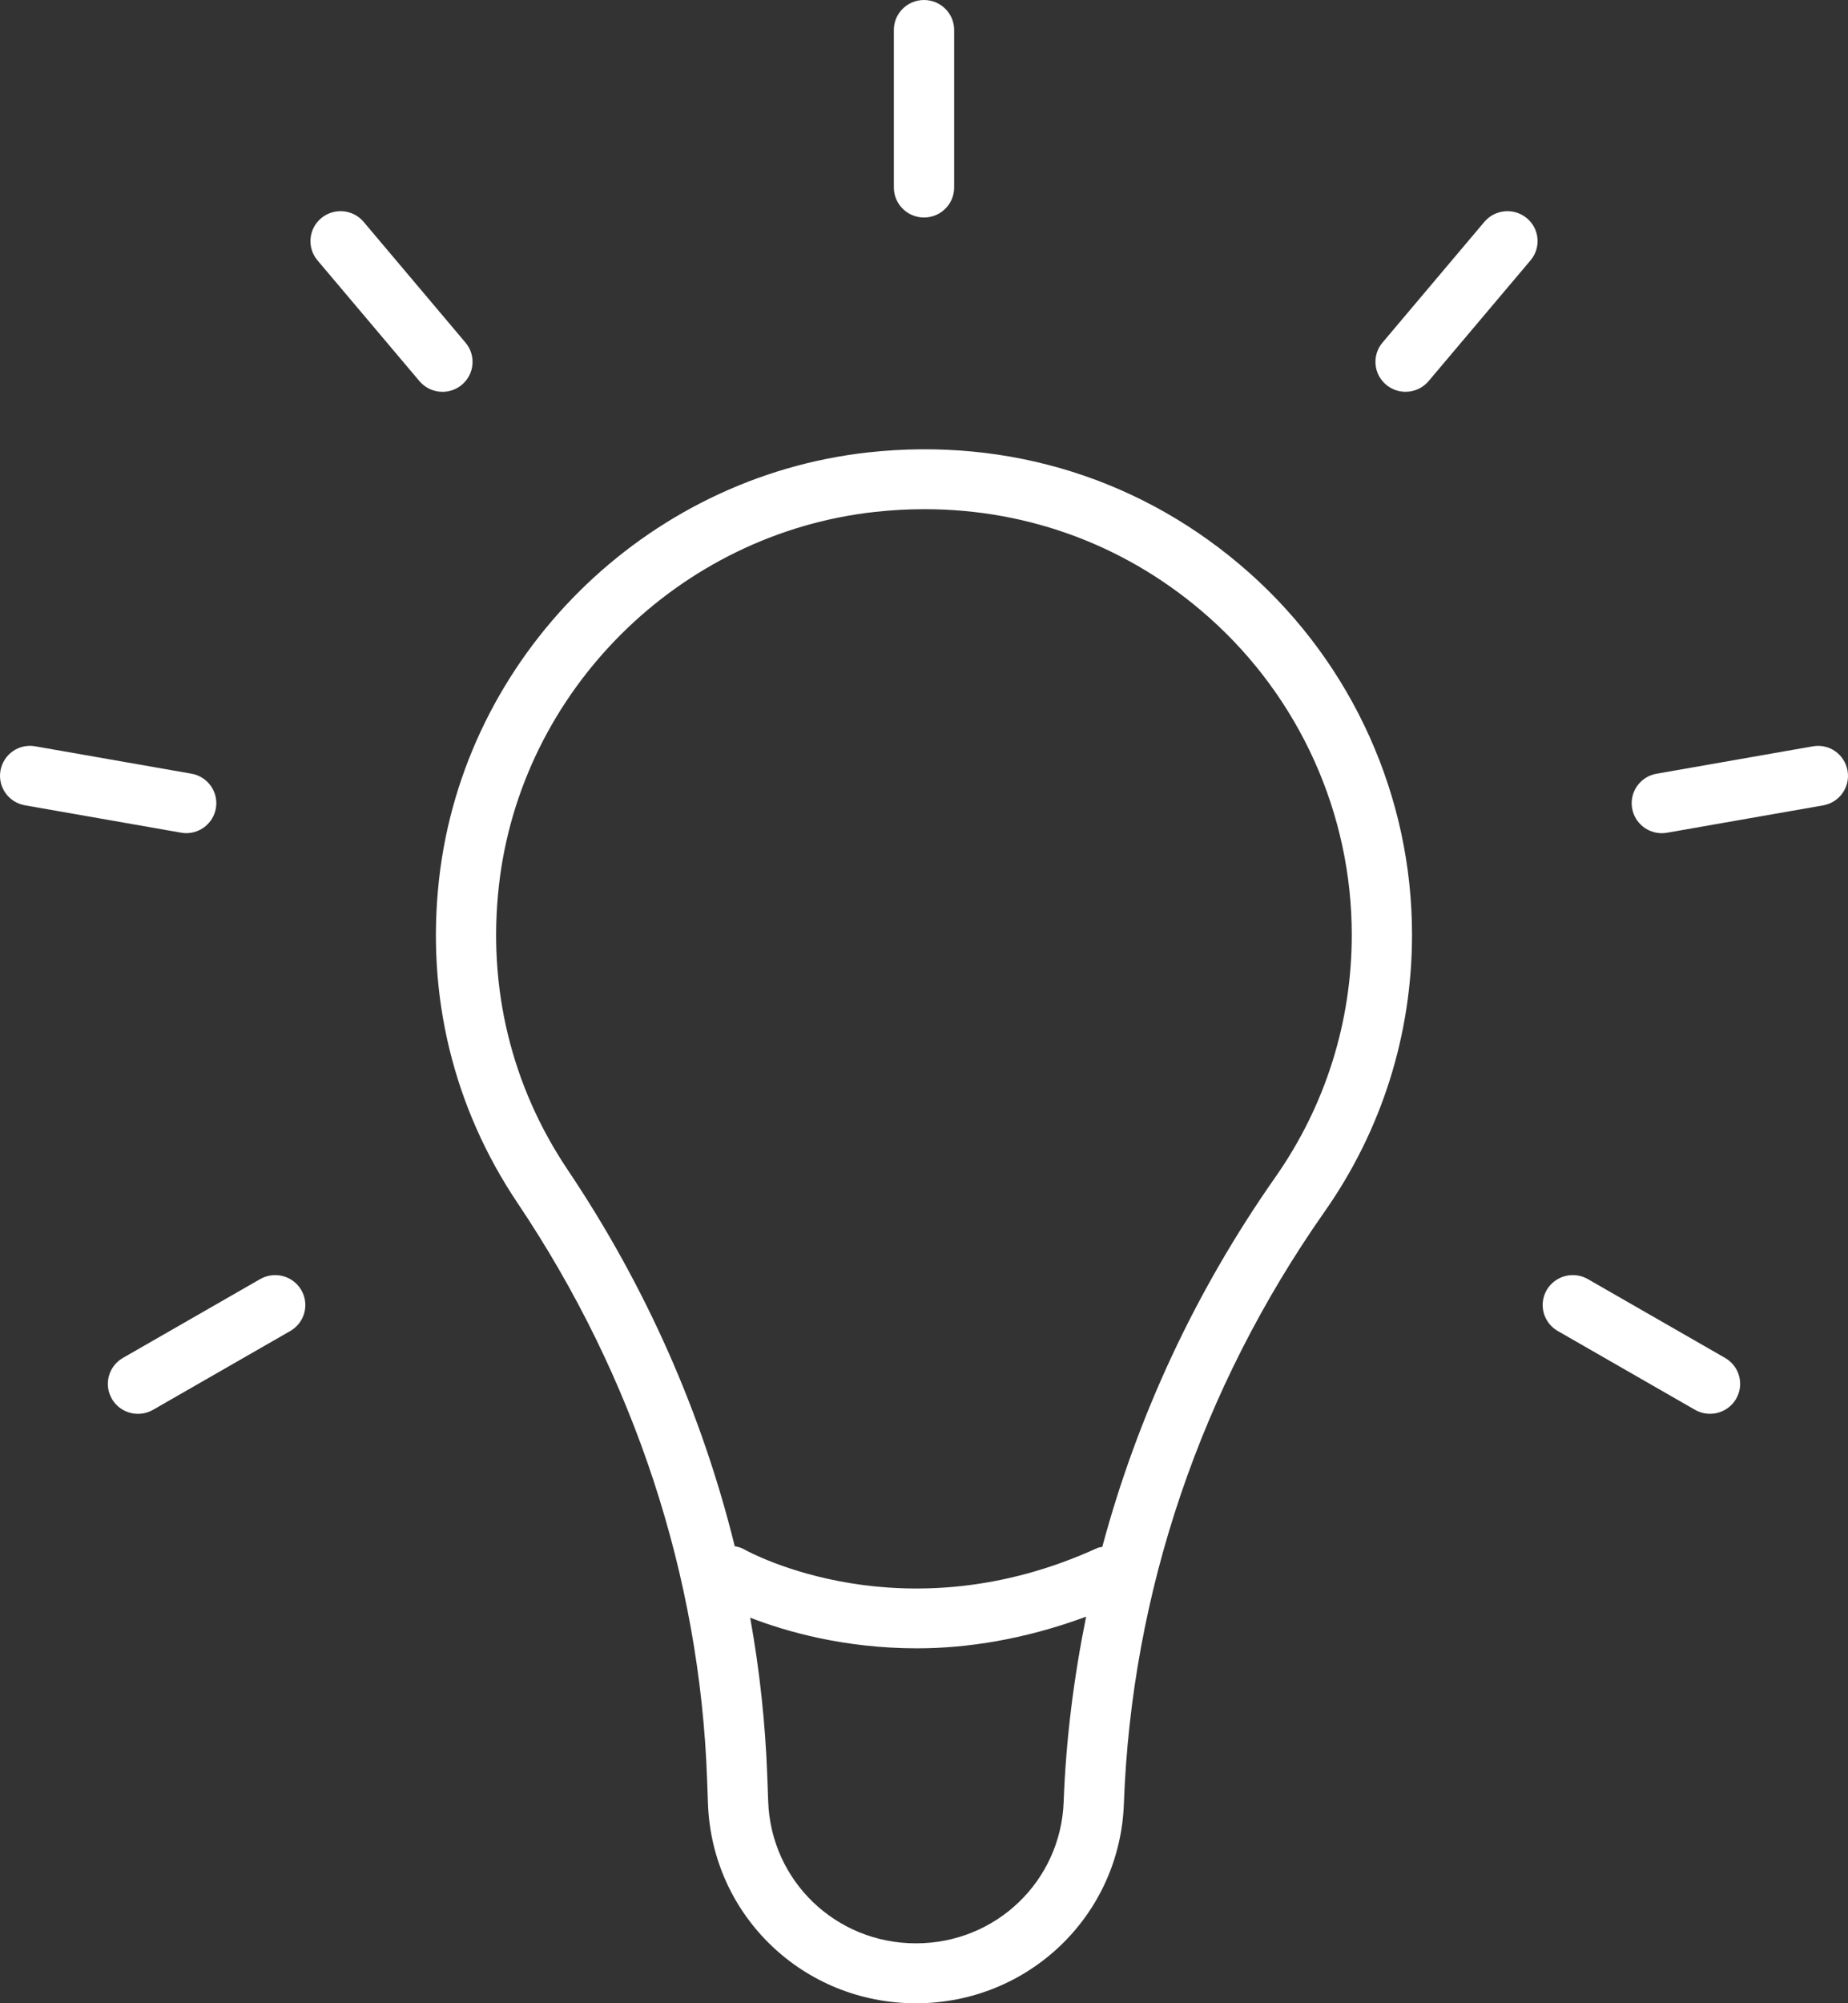 <svg version="1.1" id="oyakudachi-reason" xmlns="http://www.w3.org/2000/svg" xmlns:xlink="http://www.w3.org/1999/xlink" width="48px" height="52px" viewBox="0 0 48 52">
<rect x="0" y="0" width="48" height="52" fill="#333333" stroke="none"/>
<g>
	<path fill="#FFFFFF" d="M32.453,14.872c-2.722-2.421-6.232-3.531-9.899-3.129c-5.815,0.641-10.504,5.302-11.15,11.082
		c-0.337,3.01,0.369,5.917,2.041,8.406c3.03,4.51,4.732,9.68,4.921,14.951l0.023,0.639c0.105,2.904,2.477,5.18,5.401,5.18
		c2.924,0,5.297-2.276,5.402-5.18c0.197-5.477,1.999-10.792,5.214-15.37c1.485-2.115,2.27-4.601,2.27-7.189
		C36.677,20.683,35.137,17.26,32.453,14.872z M23.791,50.445c-2.078,0-3.763-1.617-3.838-3.681l-0.023-0.639
		c-0.05-1.388-0.199-2.769-0.445-4.134c0.911,0.354,2.429,0.796,4.332,0.796c1.307,0,2.801-0.232,4.394-0.822
		c-0.319,1.578-0.524,3.18-0.583,4.799C27.555,48.828,25.869,50.445,23.791,50.445z M33.124,30.56
		c-2.072,2.952-3.581,6.197-4.493,9.593c-0.043,0.011-0.086,0.011-0.128,0.03c-5.031,2.299-9.015,0.125-9.182,0.031
		c-0.076-0.043-0.156-0.062-0.237-0.078c-0.848-3.438-2.307-6.746-4.338-9.769c-1.465-2.181-2.083-4.729-1.788-7.371
		c0.566-5.064,4.674-9.147,9.768-9.708c0.432-0.048,0.862-0.071,1.288-0.071c2.742,0,5.33,0.977,7.394,2.814
		c2.353,2.094,3.703,5.094,3.703,8.231C35.112,26.529,34.424,28.707,33.124,30.56z"/>
	<path fill="#FFFFFF" d="M24,5.646c0.432,0,0.783-0.348,0.783-0.777V0.777C24.783,0.348,24.432,0,24,0
		c-0.432,0-0.783,0.348-0.783,0.777v4.092C23.218,5.298,23.569,5.646,24,5.646z"/>
	<path fill="#FFFFFF" d="M11.995,9.989c0.331-0.276,0.374-0.766,0.096-1.095L9.445,5.759c-0.278-0.329-0.77-0.371-1.102-0.096
		C8.012,5.94,7.969,6.43,8.247,6.759l2.647,3.134c0.155,0.183,0.377,0.278,0.6,0.278C11.67,10.171,11.848,10.111,11.995,9.989z"/>
	<path fill="#FFFFFF" d="M4.837,21.627c0.373,0,0.703-0.266,0.77-0.643c0.075-0.423-0.209-0.826-0.635-0.901l-4.054-0.71
		c-0.427-0.078-0.831,0.207-0.906,0.63c-0.075,0.423,0.209,0.826,0.635,0.901l4.054,0.71C4.747,21.623,4.792,21.627,4.837,21.627z"
		/>
	<path fill="#FFFFFF" d="M6.757,33.203l-3.565,2.046c-0.374,0.215-0.502,0.69-0.286,1.062C3.05,36.561,3.314,36.7,3.584,36.7
		c0.133,0,0.267-0.034,0.391-0.104L7.54,34.55c0.374-0.215,0.502-0.69,0.286-1.062C7.61,33.116,7.132,32.989,6.757,33.203z"/>
	<path fill="#FFFFFF" d="M44.808,35.249l-3.565-2.046c-0.375-0.215-0.853-0.087-1.069,0.284c-0.216,0.372-0.088,0.847,0.286,1.062
		l3.565,2.046c0.124,0.071,0.258,0.104,0.391,0.104c0.27,0,0.533-0.14,0.678-0.389C45.31,35.94,45.182,35.464,44.808,35.249z"/>
	<path fill="#FFFFFF" d="M47.082,19.374l-4.054,0.71c-0.426,0.074-0.71,0.478-0.635,0.901c0.067,0.377,0.397,0.643,0.77,0.643
		c0.044,0,0.09-0.004,0.136-0.012l4.054-0.71c0.426-0.074,0.71-0.478,0.635-0.901C47.913,19.582,47.513,19.295,47.082,19.374z"/>
	<path fill="#FFFFFF" d="M38.555,5.759l-2.646,3.134c-0.278,0.329-0.235,0.819,0.096,1.095c0.147,0.122,0.325,0.182,0.502,0.182
		c0.223,0,0.445-0.094,0.6-0.278l2.647-3.134c0.278-0.329,0.235-0.819-0.096-1.095C39.326,5.388,38.833,5.431,38.555,5.759z"/>
</g>
</svg>

